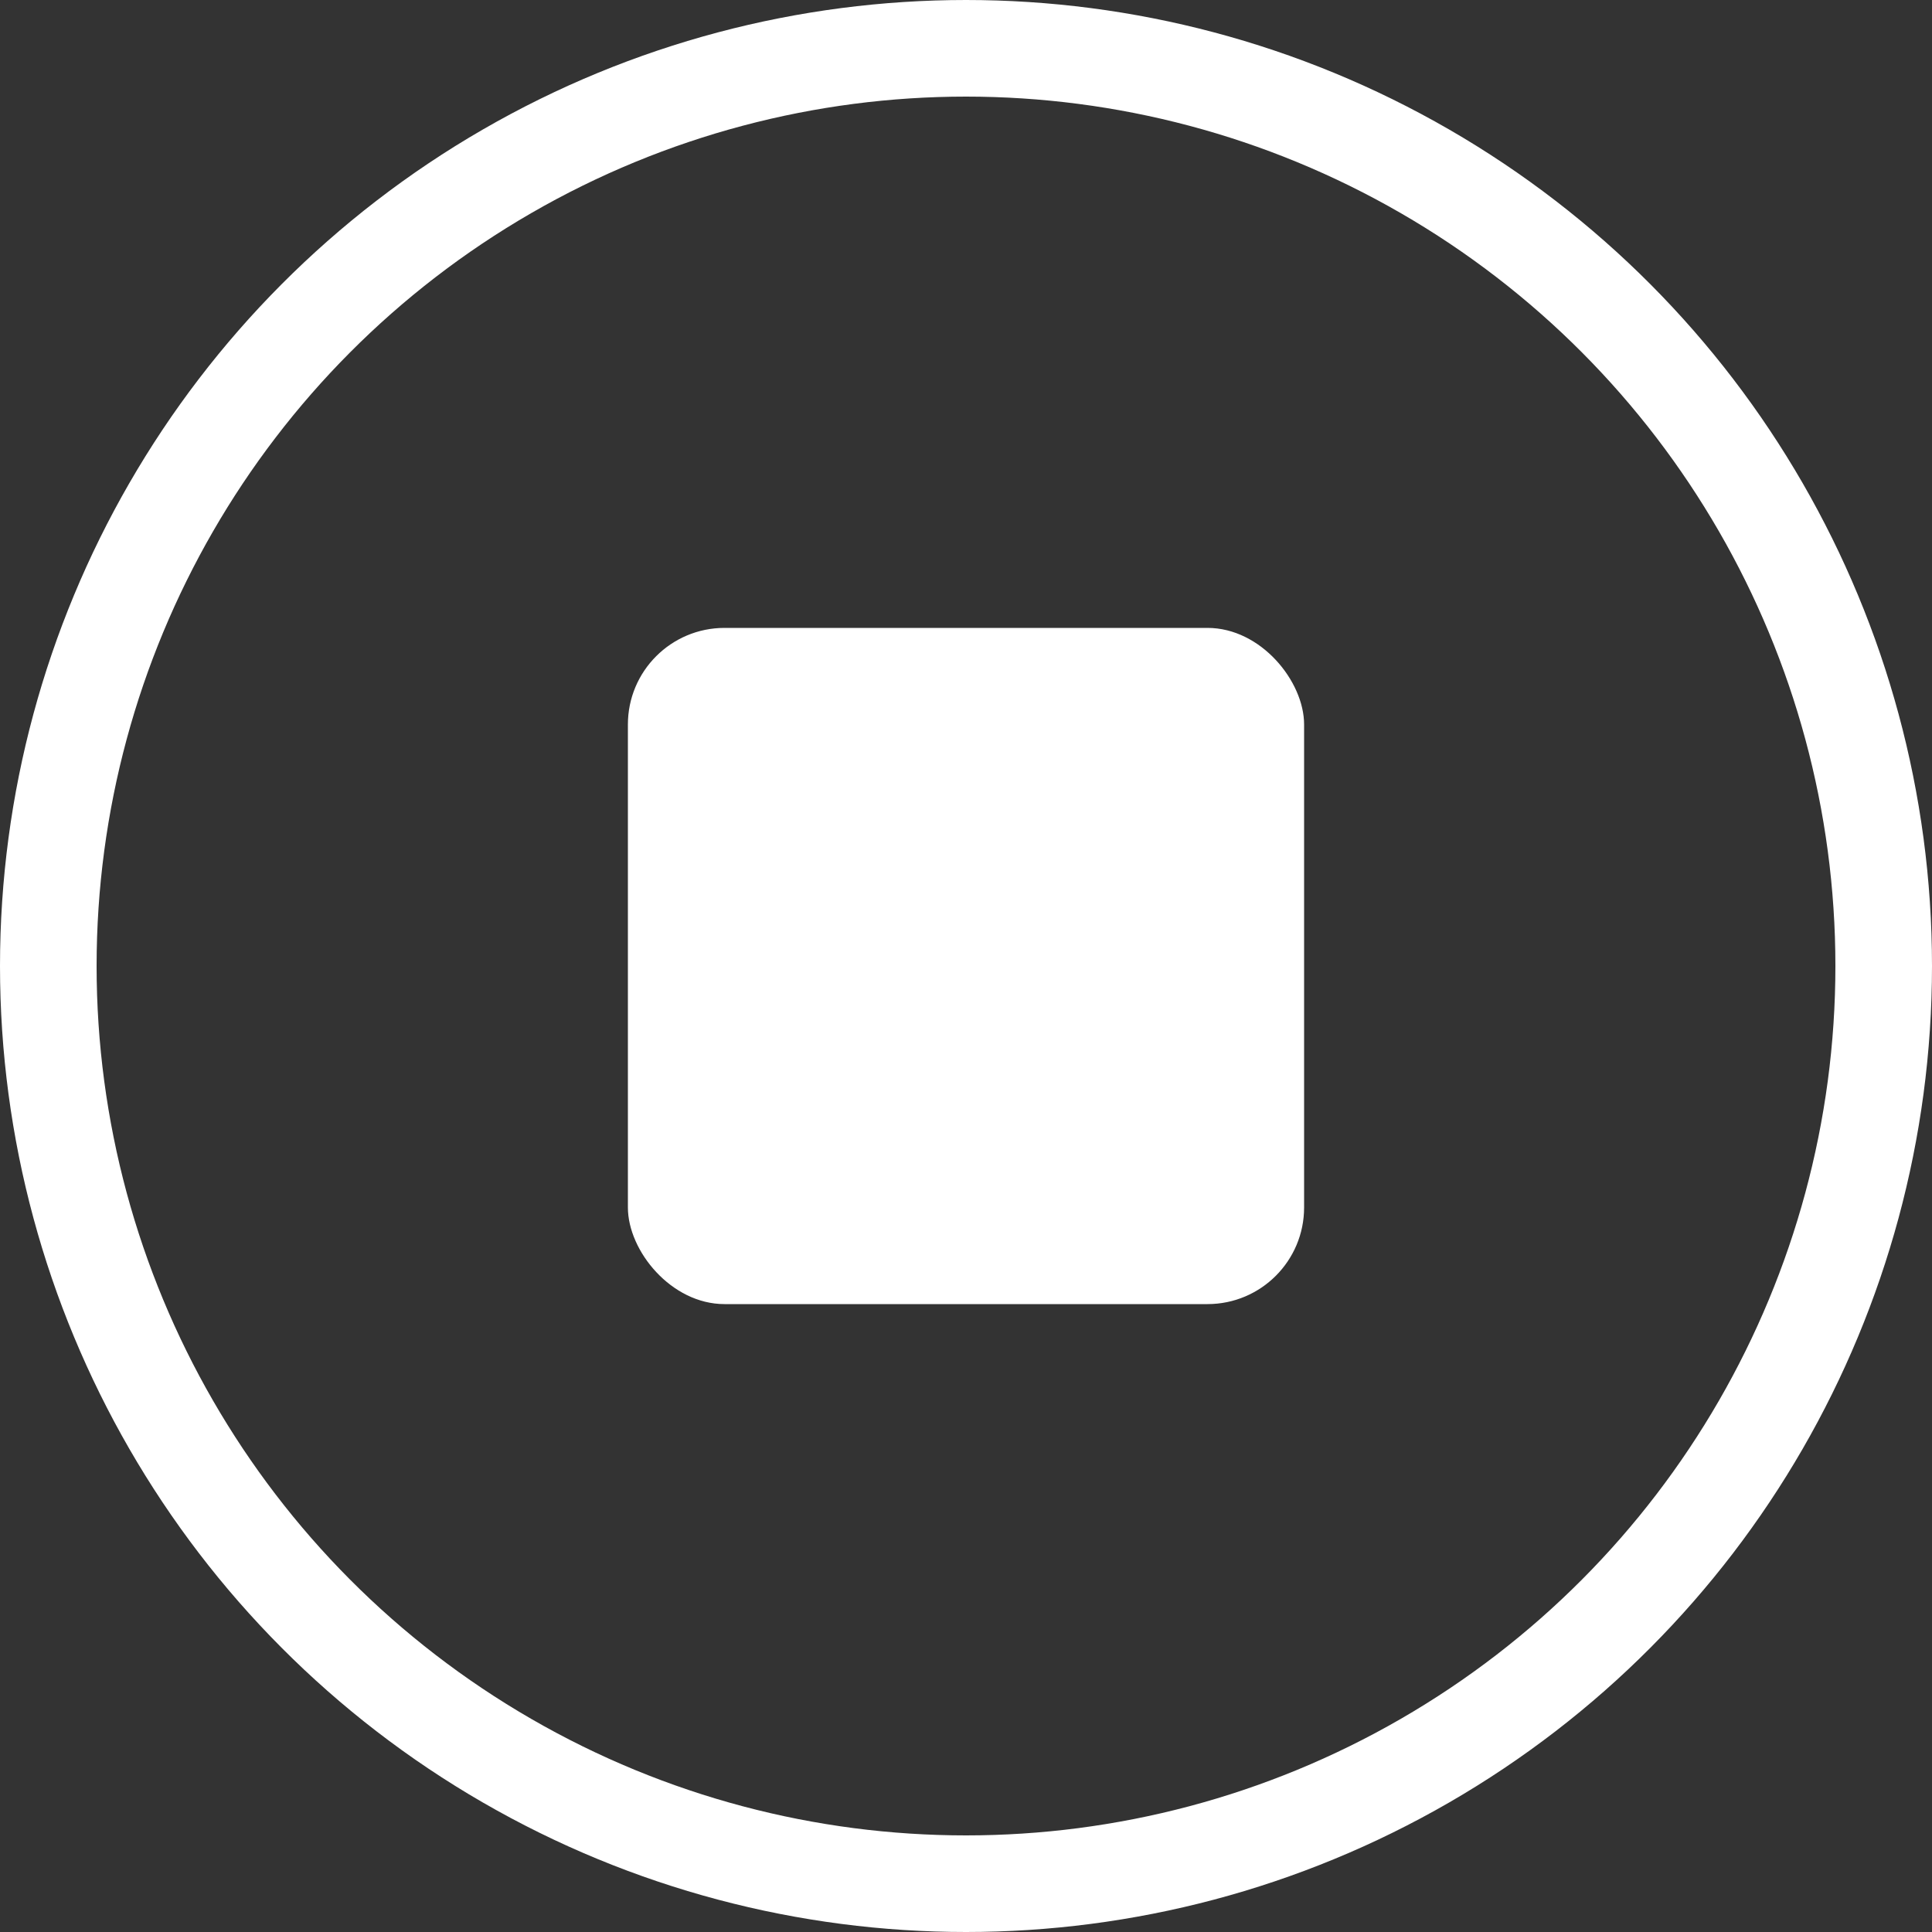 <svg xmlns="http://www.w3.org/2000/svg" width="120" height="120"><rect width="100%" height="100%" fill="#333333" stroke="none"/><g fill="none" fill-rule="evenodd"><rect width="42" height="42" x="39" y="39" fill="#FFF" rx="6"/><circle cx="60" cy="60" r="57" stroke="#FFF" stroke-width="6"/></g></svg>